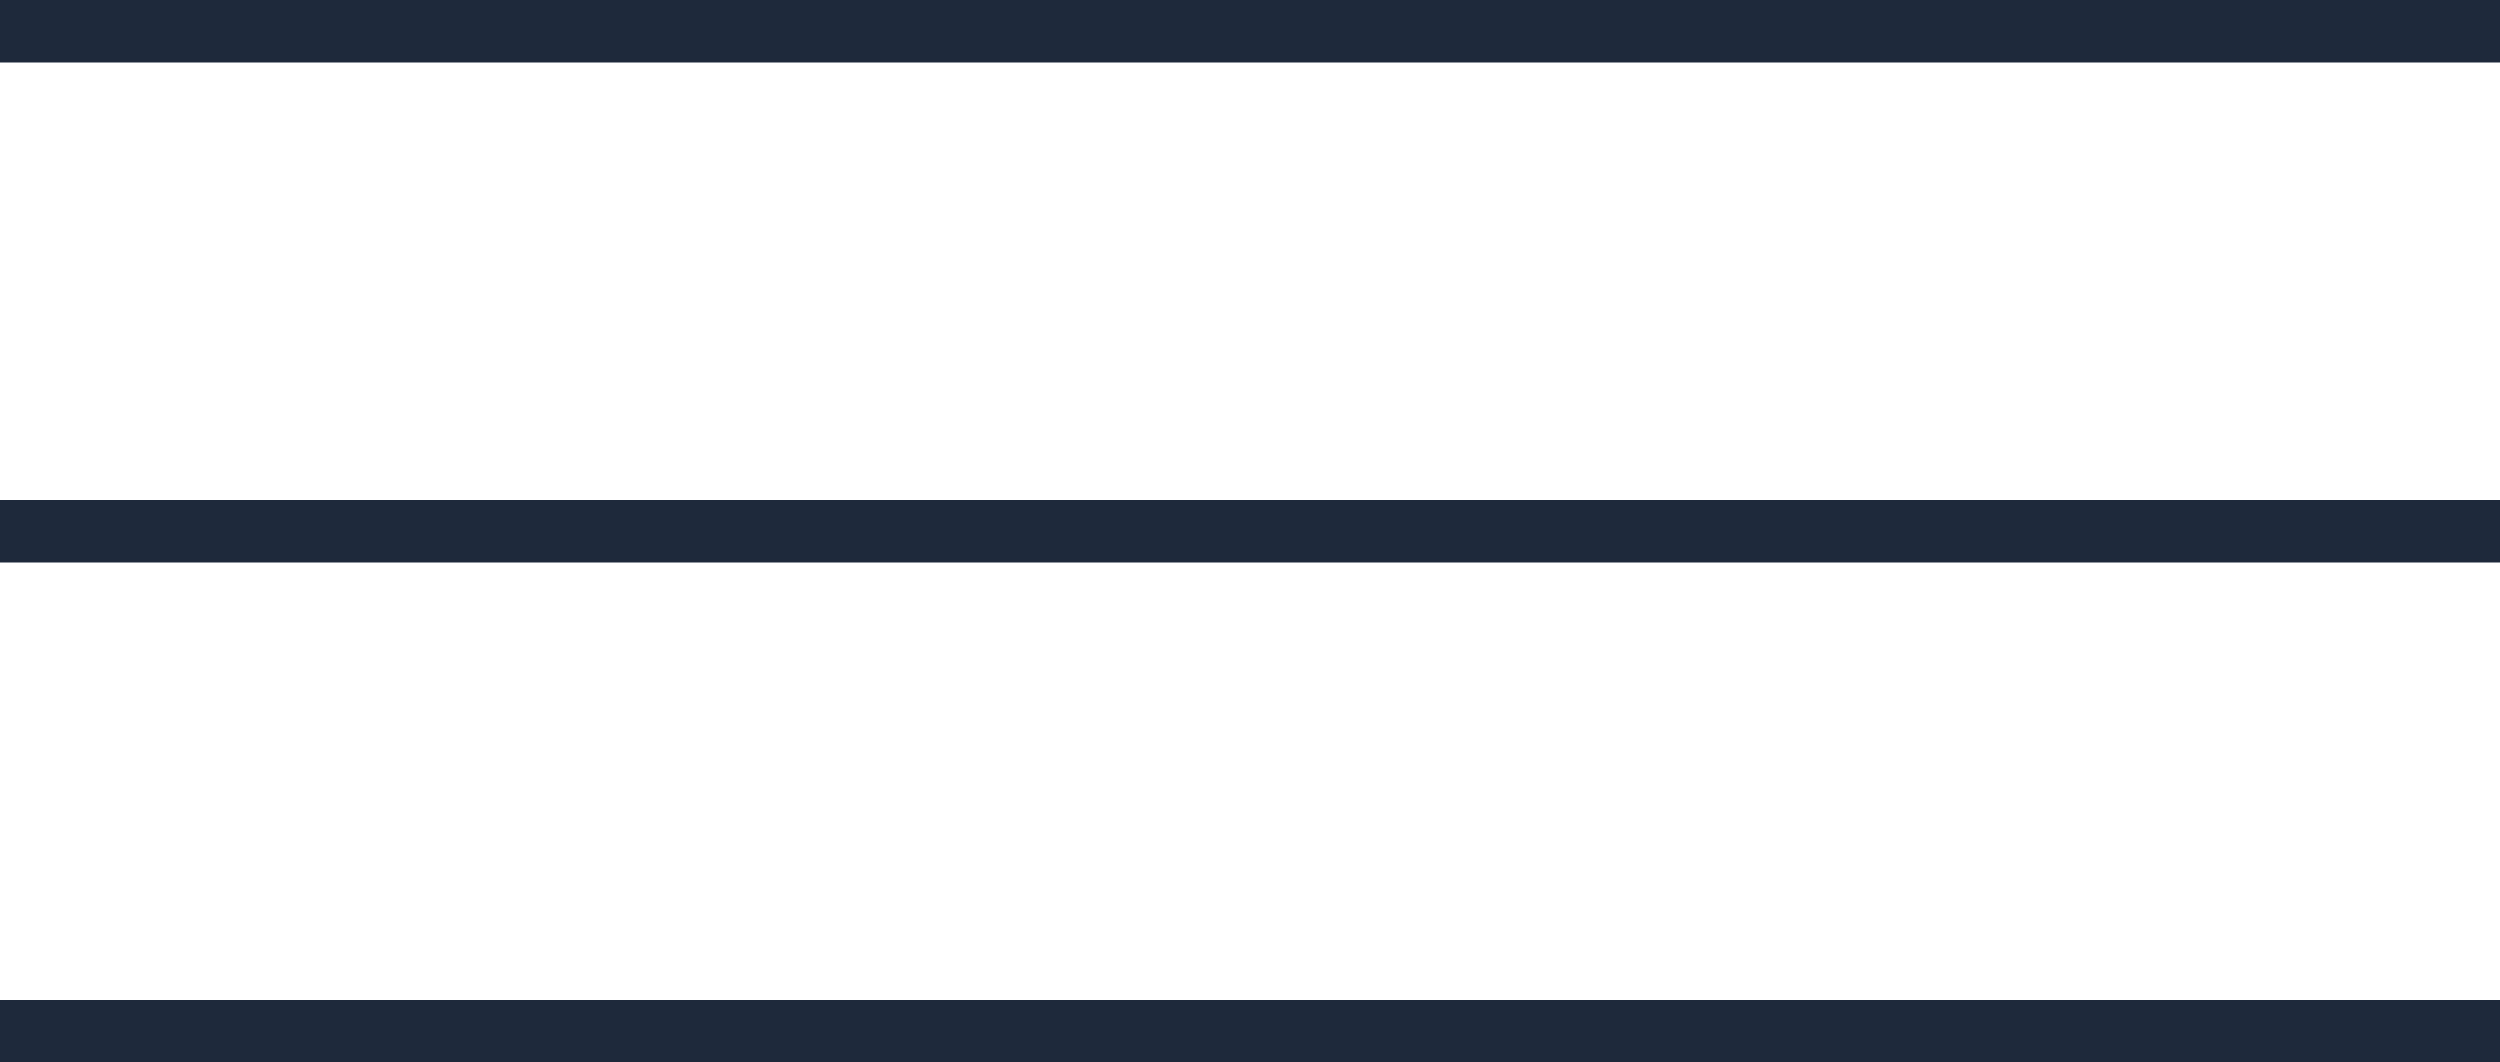 <svg width="40" height="17" viewBox="0 0 40 17" fill="none" xmlns="http://www.w3.org/2000/svg">
<rect width="40" height="1" fill="#1E293B"/>
<rect y="8" width="40" height="1" fill="#1E293B"/>
<rect y="16" width="40" height="1" fill="#1E293B"/>
</svg>
